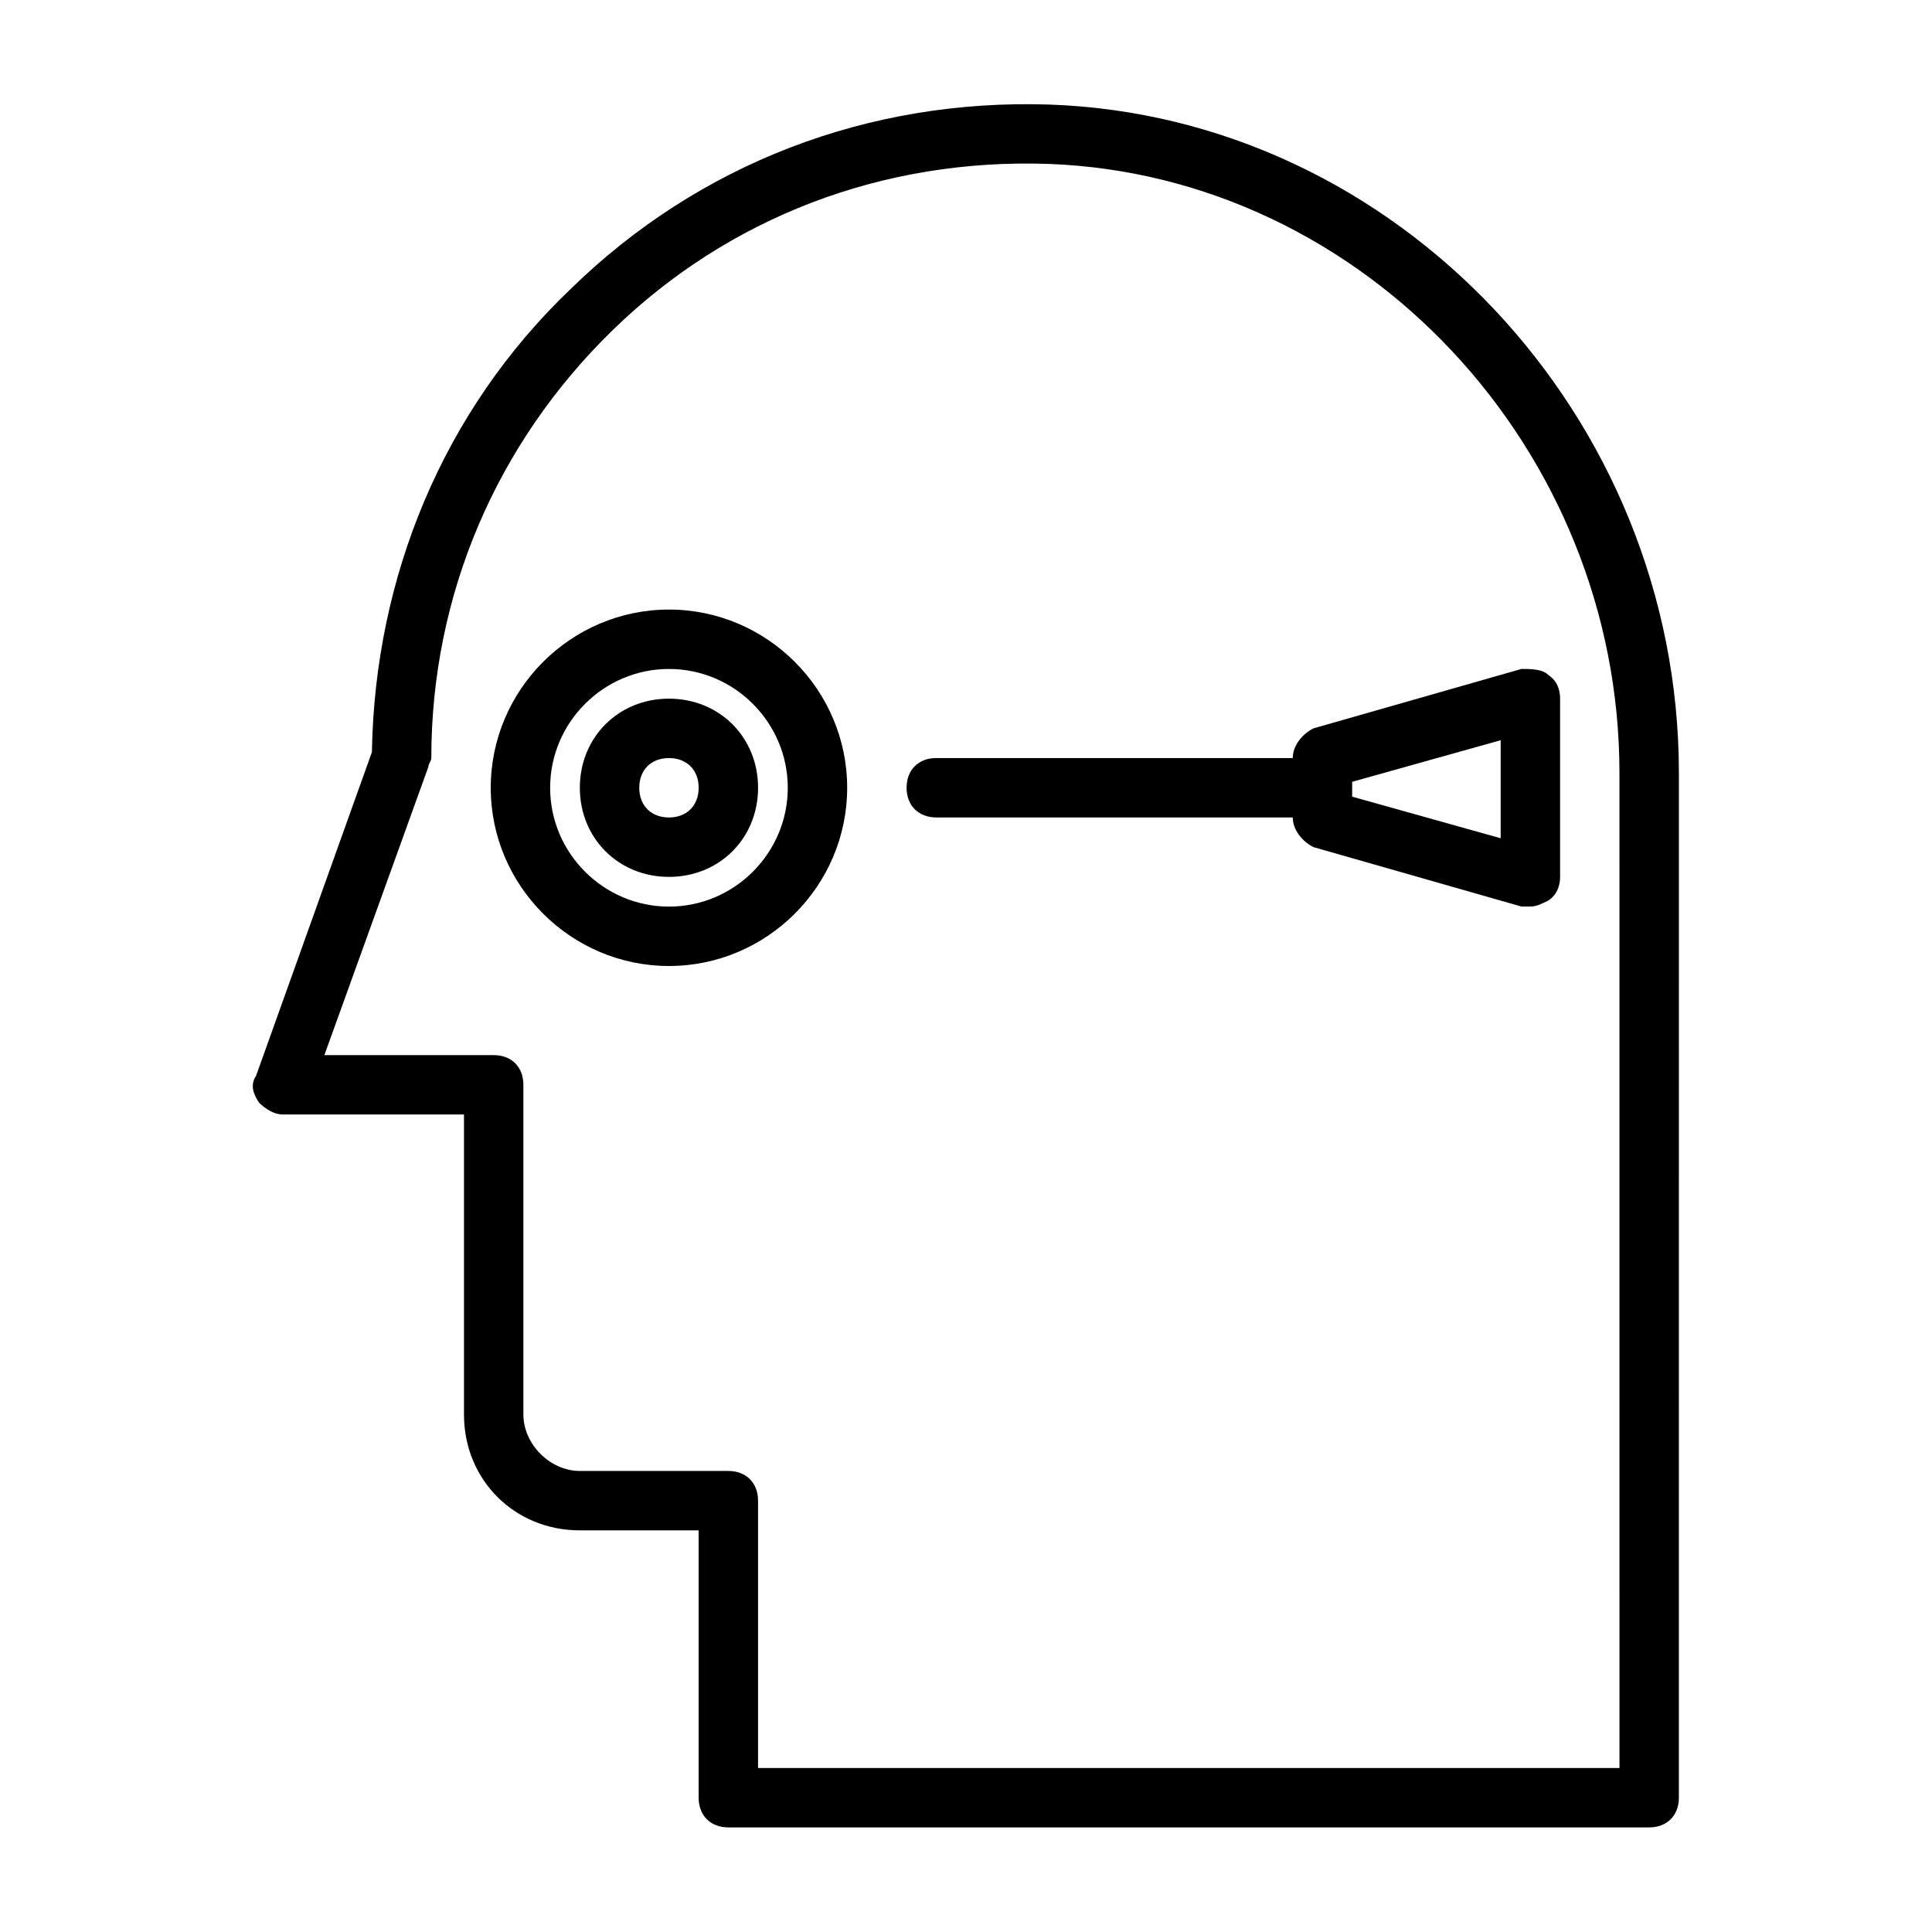 <?xml version="1.0" encoding="UTF-8"?>
<!-- Uploaded to: ICON Repo, www.svgrepo.com, Generator: ICON Repo Mixer Tools -->
<svg fill="#000000" width="800px" height="800px" version="1.1" viewBox="144 144 512 512" xmlns="http://www.w3.org/2000/svg">
 <g>
  <path d="m422.04 171.71c-48.02-1.574-92.891 15.742-126.74 48.805-33.852 32.273-51.957 76.359-52.742 122.8l-30.703 85.805c-1.574 2.363-0.785 4.723 0.789 7.086 1.574 1.574 3.938 3.148 6.297 3.148h48.02v79.508c0 17.32 13.383 30.699 30.699 30.699h31.488v70.848c0 4.723 3.148 7.871 7.871 7.871h244.03c4.723 0 7.871-3.148 7.871-7.871l0.004-271.58c0-94.465-74.781-173.97-166.89-177.12zm151.14 440.83h-228.29v-70.848c0-4.723-3.148-7.871-7.871-7.871h-39.359c-7.871 0-14.957-7.086-14.957-14.957v-87.379c0-4.723-3.148-7.871-7.871-7.871h-44.871l27.551-76.359c0-0.789 0.789-1.574 0.789-2.363 0-43.297 17.32-83.445 48.02-113.36 30.699-29.914 71.633-45.66 115.71-44.086 83.445 3.148 151.14 75.57 151.14 161.38z"/>
  <path d="m486.59 344.89h-94.465c-4.723 0-7.871 3.148-7.871 7.871s3.148 7.871 7.871 7.871h94.465c0 3.148 2.363 6.297 5.512 7.871l55.105 15.742h2.363c1.574 0 3.148-0.789 4.723-1.574 2.363-1.574 3.148-3.938 3.148-6.297v-47.23c0-2.363-0.789-4.723-3.148-6.297-1.578-1.574-4.727-1.574-7.086-1.574l-55.105 15.742c-3.148 1.578-5.512 4.727-5.512 7.875zm15.746 6.297 39.359-11.02v25.977l-39.359-11.02z"/>
  <path d="m321.28 305.54c-25.977 0-47.23 21.254-47.23 47.23s21.254 47.23 47.23 47.23c25.977 0 47.23-21.254 47.23-47.23 0.004-25.977-21.25-47.23-47.23-47.23zm0 78.719c-17.32 0-31.488-14.168-31.488-31.488s14.168-31.488 31.488-31.488c17.32 0 31.488 14.168 31.488 31.488s-14.168 31.488-31.488 31.488z"/>
  <path d="m321.28 329.15c-13.383 0-23.617 10.234-23.617 23.617s10.234 23.617 23.617 23.617c13.383 0 23.617-10.234 23.617-23.617s-10.234-23.617-23.617-23.617zm0 31.488c-4.723 0-7.871-3.148-7.871-7.871s3.148-7.871 7.871-7.871 7.871 3.148 7.871 7.871-3.148 7.871-7.871 7.871z"/>
 </g>
</svg>